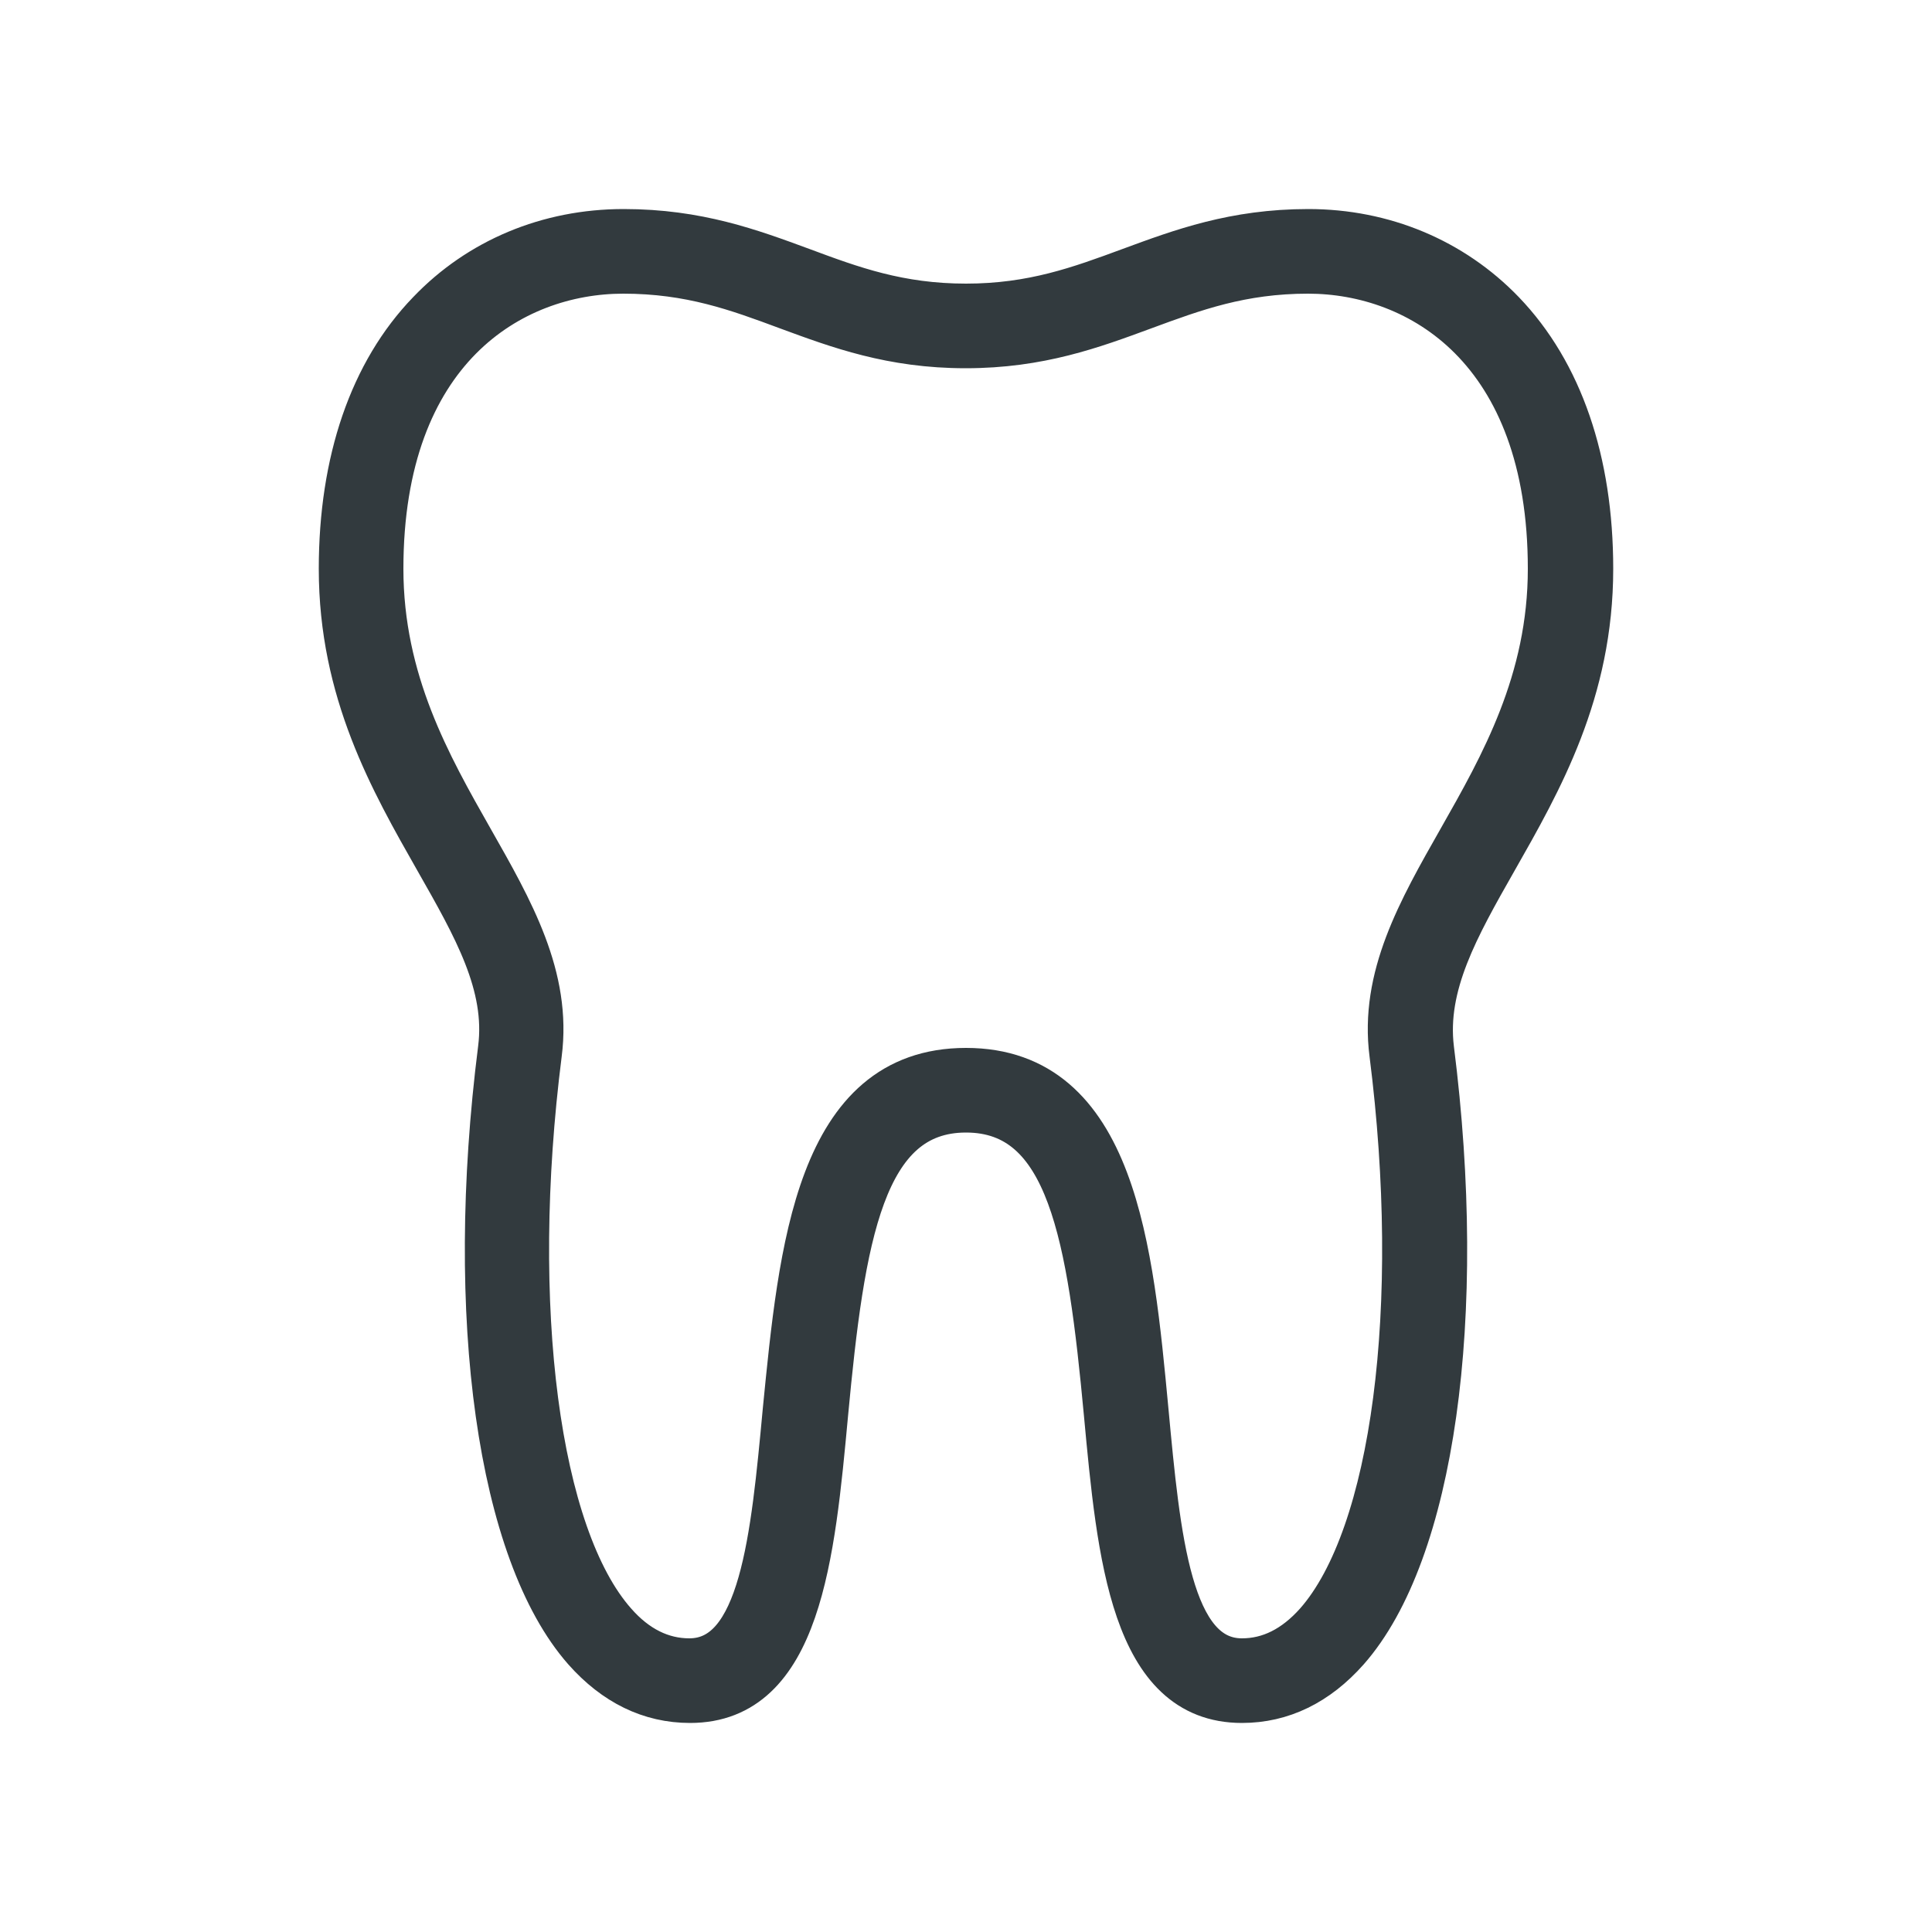 <?xml version="1.0" encoding="utf-8"?>
<!-- Generator: Adobe Illustrator 25.2.0, SVG Export Plug-In . SVG Version: 6.00 Build 0)  -->
<svg version="1.1" id="Isolation_Mode" xmlns="http://www.w3.org/2000/svg" xmlns:xlink="http://www.w3.org/1999/xlink" x="0px"
	 y="0px" viewBox="0 0 500 500" style="enable-background:new 0 0 500 500;" xml:space="preserve">
<style type="text/css">
	.st0{fill:#323A3E;stroke:#323A3E;stroke-width:11;stroke-miterlimit:10;}
</style>
<path class="st0" d="M321.4,440.4c-28.5,0-32-37.9-35.4-74.5c-4.3-45.9-9.4-78.3-36-78.3s-31.7,32.5-36,78.3
	c-3.4,36.6-6.9,74.5-35.4,74.5c-10.4,0-19.6-4.5-27.4-13.3c-22.2-25.2-30.8-86.3-22-155.7c2.1-16.4-6.5-31.4-16.4-48.8
	c-11.6-20.4-24.8-43.5-24.8-75.4c0-27.9,7.9-51,22.9-66.5c13-13.6,30.9-21.1,50.5-21.1c19.2,0,32.9,5.1,46.2,10
	c12.9,4.8,25.1,9.3,42.4,9.3c17.2,0,29.4-4.5,42.4-9.3c13.3-4.9,27-10,46.2-10c19.5,0,37.4,7.5,50.5,21.1
	c15,15.6,22.9,38.6,22.9,66.5c0,31.9-13.2,55-24.8,75.4c-9.9,17.4-18.4,32.4-16.4,48.8c8.8,69.4,0.2,130.5-22,155.7
	C341,435.9,331.8,440.4,321.4,440.4L321.4,440.4z M250,276.7c38.7,0,43,46.9,46.9,88.2c3.1,33.2,6,64.6,24.5,64.6
	c7.1,0,13.5-3.2,19.2-9.6c19.9-22.6,27.6-81.7,19.3-147.1c-2.6-20,7.3-37.3,17.7-55.6c10.9-19.2,23.3-41,23.3-70
	c0-56.6-33.6-76.7-62.4-76.7c-17.2,0-29.4,4.5-42.4,9.3c-13.3,4.9-27,10-46.2,10s-32.9-5.1-46.2-10c-12.9-4.8-25.1-9.3-42.4-9.3
	c-28.8,0-62.4,20.1-62.4,76.7c0,29,12.4,50.8,23.3,70c10.4,18.3,20.3,35.6,17.7,55.6c-8.3,65.4-0.6,124.6,19.3,147.1
	c5.6,6.4,12.1,9.6,19.2,9.6c18.5,0,21.4-31.4,24.5-64.6C207,323.5,211.3,276.7,250,276.7L250,276.7z"/>
</svg>
